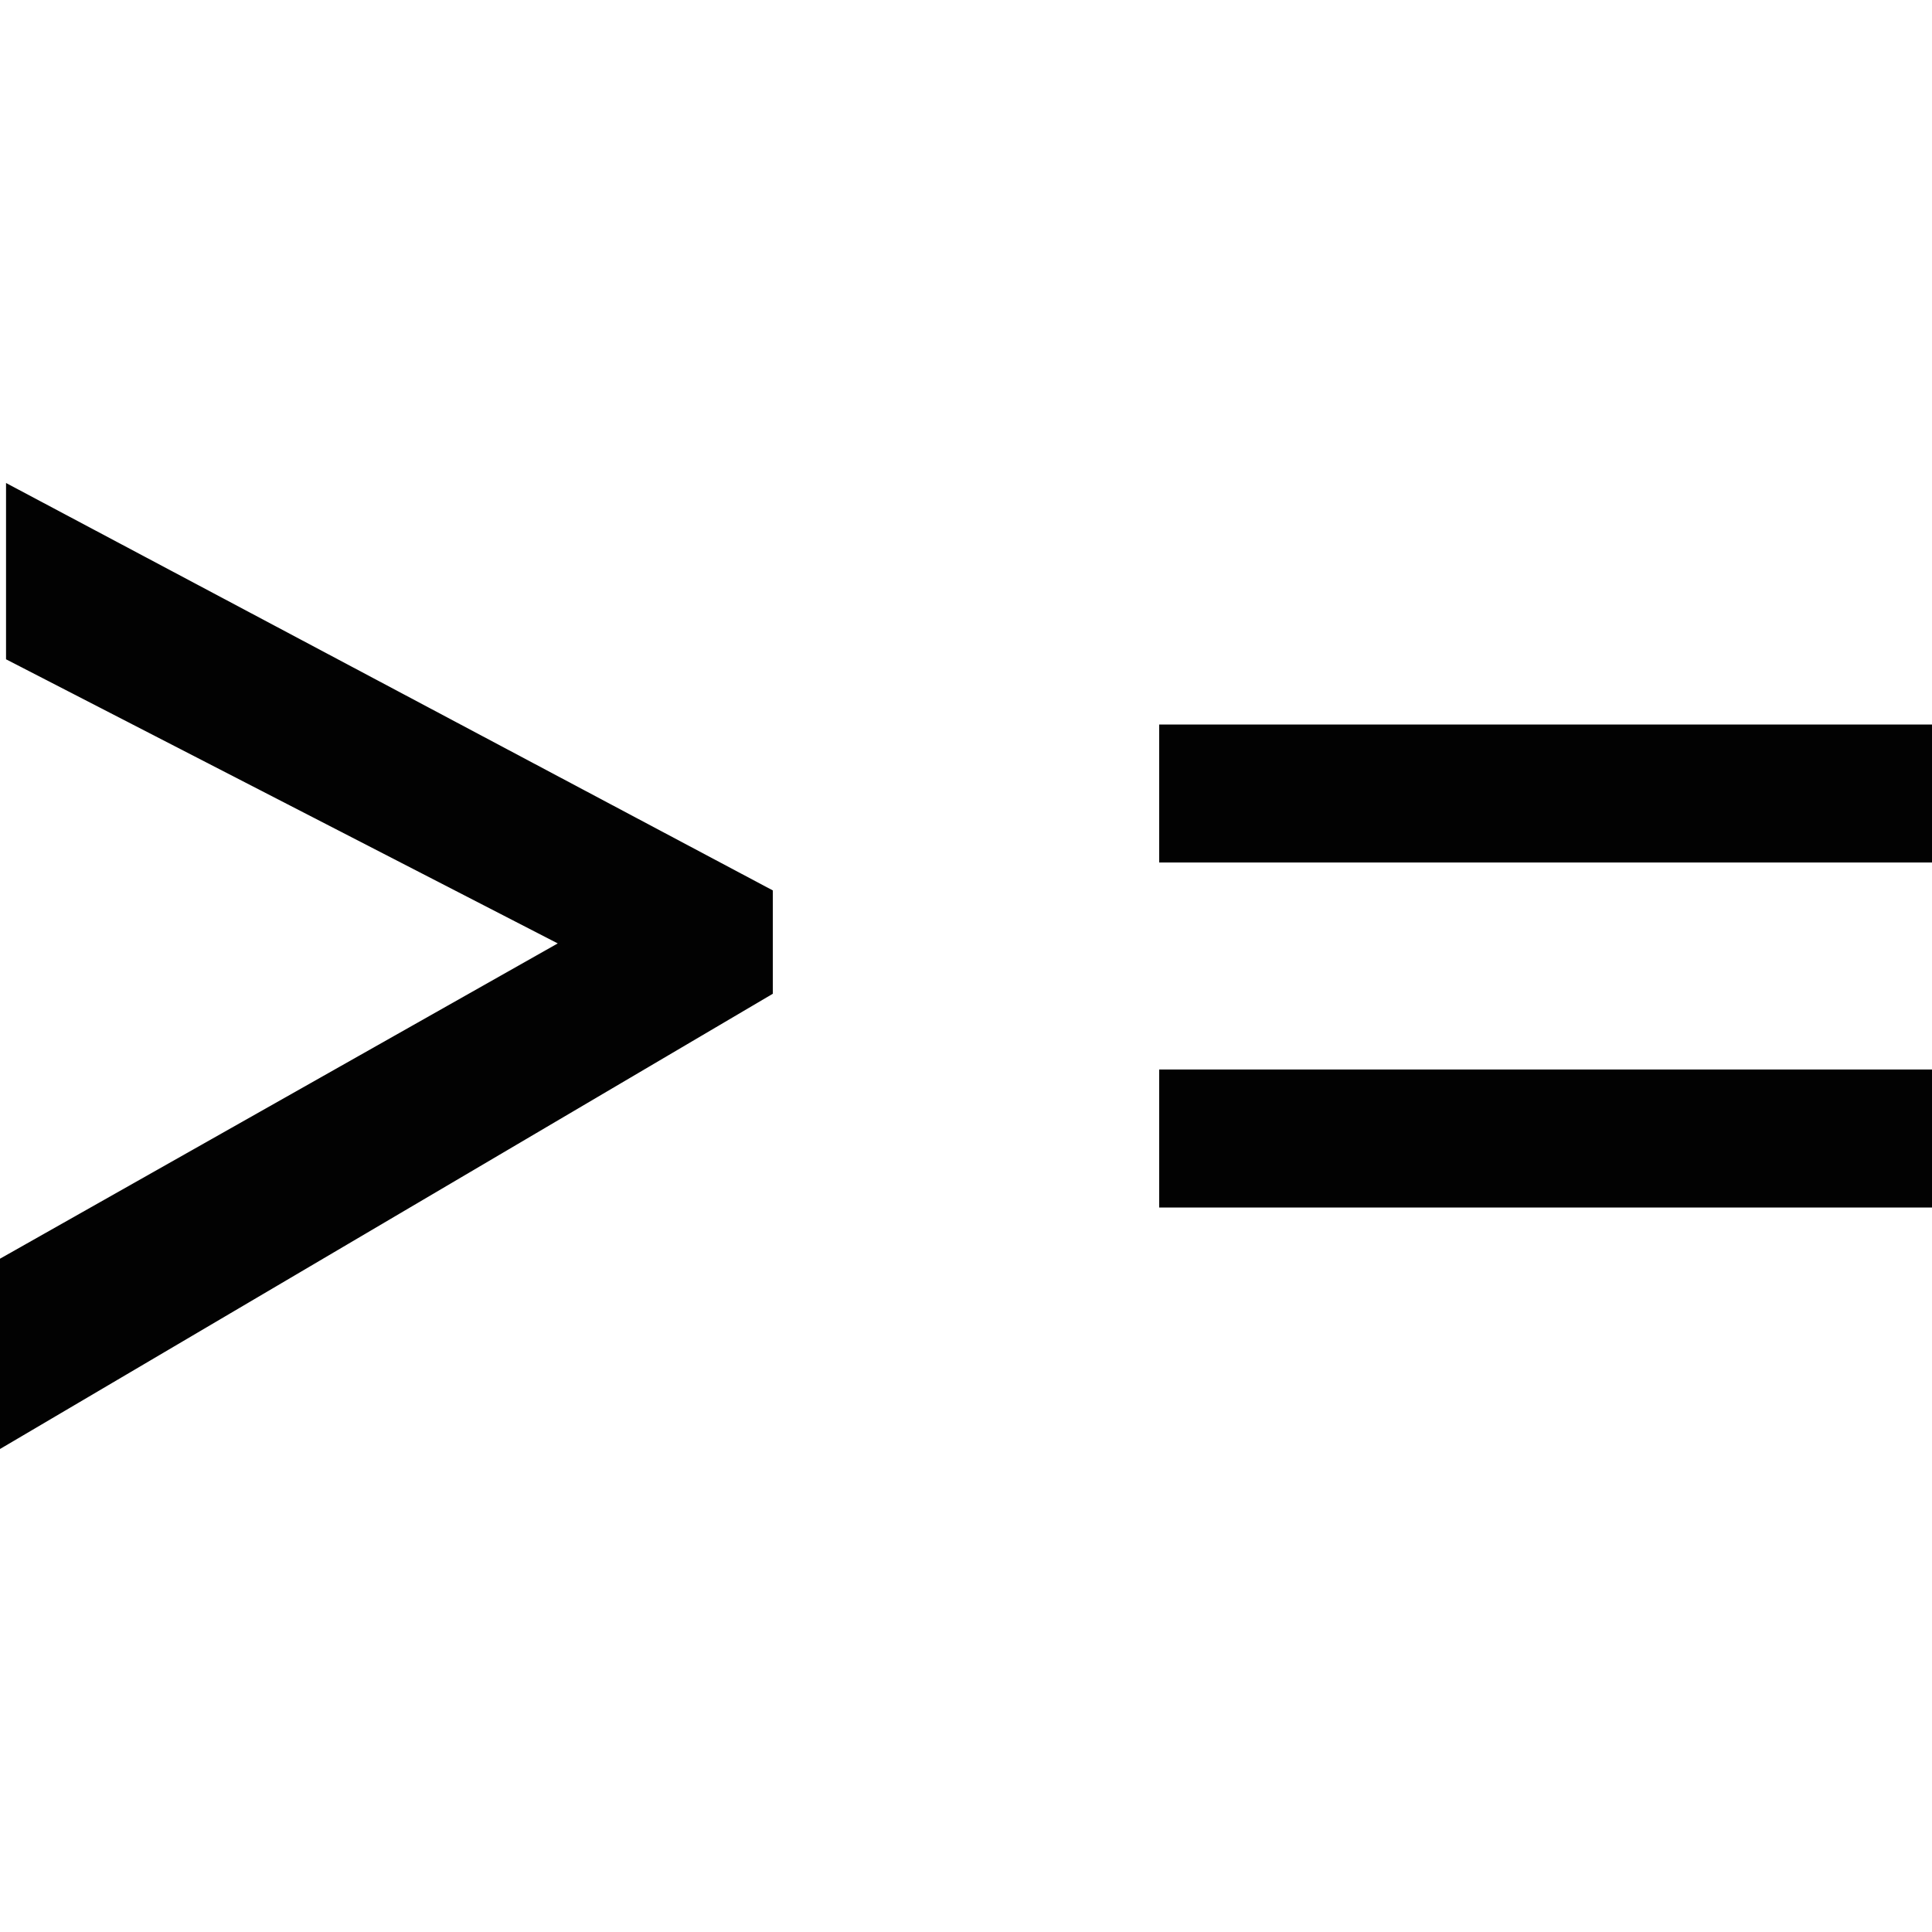 <svg xmlns="http://www.w3.org/2000/svg" viewBox="0 0 16 16">
	<g>
		<path fill="#020202" fill-rule="evenodd" d="M0.05,5.46 L4.619,7.813 L0,10.424 L0,12 L6.4,8.23 L6.4,7.374 L0.05,4 L0.05,5.46 Z M9.6,10 L9.6,8.857 L16,8.857 L16,10 L9.6,10 Z M9.6,7.143 L9.6,6 L16,6 L16,7.143 L9.6,7.143 Z"/>
	</g>
</svg>
